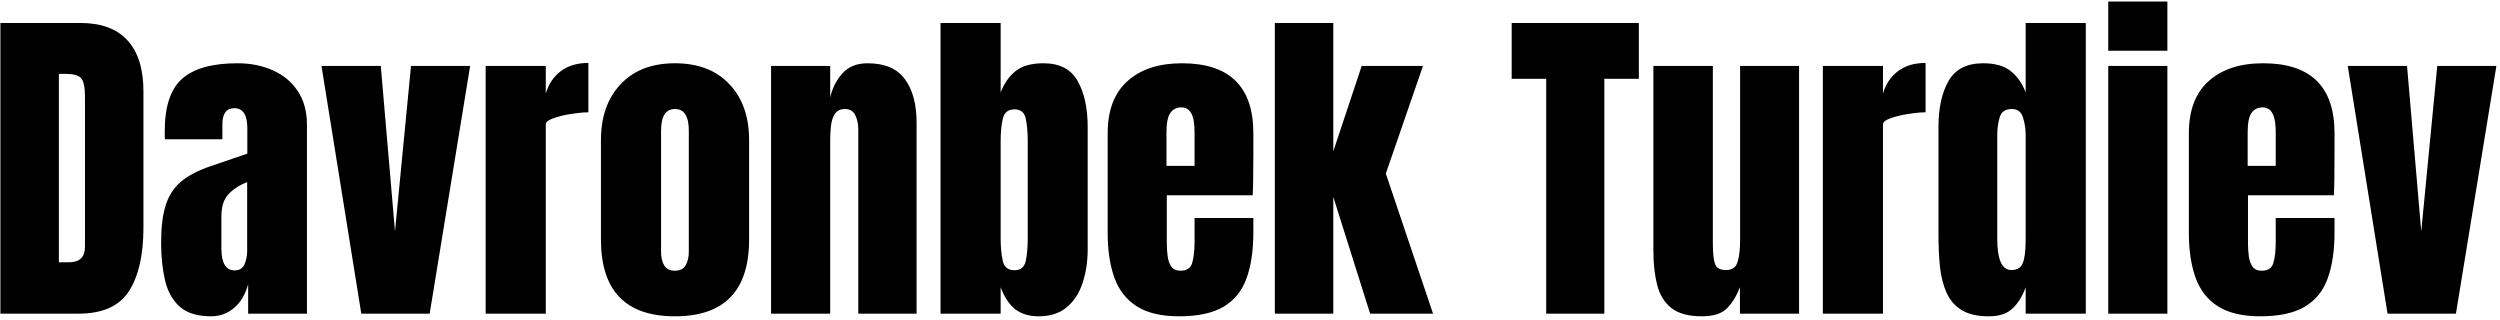 <?xml version="1.0" encoding="UTF-8"?> <svg xmlns="http://www.w3.org/2000/svg" viewBox="0 0 594.00 76.10" data-guides="{&quot;vertical&quot;:[],&quot;horizontal&quot;:[]}"><defs></defs><path fill="#000000" stroke="none" fill-opacity="1" stroke-width="1" stroke-opacity="1" id="tSvgedcb0cbfec" title="Path 1" d="M0.096 74.526C0.096 51.503 0.096 28.48 0.096 5.457C6.427 5.457 12.758 5.457 19.09 5.457C24.061 5.457 27.802 6.844 30.313 9.617C32.825 12.364 34.081 16.393 34.081 21.704C34.081 32.483 34.081 43.262 34.081 54.041C34.081 60.582 32.93 65.631 30.627 69.189C28.351 72.747 24.348 74.526 18.619 74.526C12.445 74.526 6.27 74.526 0.096 74.526ZM13.988 62.321C14.786 62.321 15.584 62.321 16.382 62.321C18.92 62.321 20.189 61.092 20.189 58.632C20.189 46.755 20.189 34.877 20.189 22.999C20.189 20.697 19.875 19.219 19.247 18.565C18.645 17.885 17.402 17.544 15.519 17.544C15.008 17.544 14.498 17.544 13.988 17.544C13.988 32.47 13.988 47.396 13.988 62.321ZM50.21 75.154C46.94 75.154 44.441 74.395 42.714 72.878C41.014 71.361 39.85 69.281 39.222 66.638C38.594 63.996 38.28 61 38.28 57.651C38.28 54.067 38.633 51.137 39.339 48.861C40.046 46.559 41.249 44.675 42.95 43.21C44.676 41.745 47.044 40.502 50.053 39.482C52.957 38.487 55.861 37.493 58.765 36.499C58.765 34.485 58.765 32.47 58.765 30.456C58.765 27.29 57.731 25.707 55.665 25.707C53.781 25.707 52.839 26.989 52.839 29.553C52.839 30.73 52.839 31.908 52.839 33.085C48.287 33.085 43.735 33.085 39.182 33.085C39.156 32.876 39.143 32.614 39.143 32.3C39.143 31.96 39.143 31.581 39.143 31.162C39.143 25.302 40.517 21.155 43.264 18.722C46.037 16.263 50.419 15.033 56.41 15.033C59.55 15.033 62.362 15.595 64.848 16.721C67.333 17.819 69.295 19.454 70.734 21.626C72.199 23.797 72.932 26.479 72.932 29.671C72.932 44.623 72.932 59.574 72.932 74.526C68.275 74.526 63.618 74.526 58.961 74.526C58.961 72.198 58.961 69.869 58.961 67.541C58.281 70 57.156 71.884 55.586 73.192C54.016 74.5 52.224 75.154 50.21 75.154ZM55.743 64.244C56.894 64.244 57.679 63.76 58.098 62.792C58.516 61.824 58.726 60.778 58.726 59.653C58.726 54.185 58.726 48.717 58.726 43.249C56.79 44.034 55.285 45.028 54.213 46.231C53.14 47.409 52.604 49.149 52.604 51.451C52.604 53.976 52.604 56.5 52.604 59.025C52.604 62.504 53.65 64.244 55.743 64.244ZM85.843 74.526C82.69 54.904 79.538 35.283 76.385 15.661C81.081 15.661 85.778 15.661 90.474 15.661C91.599 28.768 92.724 41.876 93.849 54.983C95.117 41.876 96.386 28.768 97.655 15.661C102.338 15.661 107.022 15.661 111.705 15.661C108.5 35.283 105.295 54.904 102.09 74.526C96.674 74.526 91.259 74.526 85.843 74.526ZM115.393 74.526C115.393 54.904 115.393 35.283 115.393 15.661C120.155 15.661 124.916 15.661 129.678 15.661C129.678 17.845 129.678 20.03 129.678 22.215C130.358 19.938 131.562 18.159 133.288 16.877C135.015 15.595 137.186 14.954 139.803 14.954C139.803 18.866 139.803 22.777 139.803 26.688C138.651 26.688 137.278 26.819 135.682 27.081C134.086 27.316 132.686 27.656 131.483 28.101C130.28 28.52 129.678 28.991 129.678 29.514C129.678 44.518 129.678 59.522 129.678 74.526C124.916 74.526 120.155 74.526 115.393 74.526ZM160.366 75.154C148.645 75.154 142.785 69.071 142.785 56.906C142.785 49.031 142.785 41.156 142.785 33.281C142.785 27.735 144.342 23.313 147.455 20.017C150.569 16.694 154.872 15.033 160.366 15.033C165.886 15.033 170.203 16.694 173.316 20.017C176.43 23.313 177.987 27.735 177.987 33.281C177.987 41.156 177.987 49.031 177.987 56.906C177.987 69.071 172.113 75.154 160.366 75.154ZM160.366 64.323C161.543 64.323 162.38 63.904 162.878 63.067C163.401 62.204 163.662 61.118 163.662 59.81C163.662 50.221 163.662 40.633 163.662 31.044C163.662 27.617 162.564 25.903 160.366 25.903C158.169 25.903 157.07 27.617 157.07 31.044C157.07 40.633 157.07 50.221 157.07 59.81C157.07 61.118 157.318 62.204 157.815 63.067C158.339 63.904 159.189 64.323 160.366 64.323ZM183.206 74.526C183.206 54.904 183.206 35.283 183.206 15.661C187.889 15.661 192.572 15.661 197.255 15.661C197.255 18.159 197.255 20.658 197.255 23.156C197.778 20.906 198.747 18.997 200.159 17.427C201.598 15.831 203.587 15.033 206.124 15.033C210.206 15.033 213.162 16.289 214.993 18.8C216.851 21.312 217.78 24.752 217.78 29.121C217.78 44.256 217.78 59.391 217.78 74.526C213.162 74.526 208.544 74.526 203.927 74.526C203.927 59.875 203.927 45.224 203.927 30.573C203.927 29.422 203.691 28.363 203.22 27.395C202.75 26.401 201.938 25.903 200.787 25.903C199.714 25.903 198.917 26.283 198.393 27.041C197.896 27.774 197.583 28.703 197.451 29.828C197.321 30.927 197.255 32.025 197.255 33.124C197.255 46.925 197.255 60.725 197.255 74.526C192.572 74.526 187.889 74.526 183.206 74.526ZM246.819 75.154C244.518 75.154 242.647 74.591 241.208 73.466C239.768 72.315 238.618 70.576 237.754 68.247C237.754 70.34 237.754 72.433 237.754 74.526C232.993 74.526 228.231 74.526 223.47 74.526C223.47 51.503 223.47 28.48 223.47 5.457C228.231 5.457 232.993 5.457 237.754 5.457C237.754 10.952 237.754 16.446 237.754 21.94C238.618 19.768 239.808 18.081 241.325 16.877C242.869 15.648 245.067 15.033 247.918 15.033C251.764 15.033 254.472 16.433 256.042 19.232C257.638 22.031 258.435 25.694 258.435 30.22C258.435 39.874 258.435 49.528 258.435 59.182C258.435 62.191 258.017 64.911 257.18 67.344C256.369 69.751 255.1 71.661 253.373 73.074C251.673 74.461 249.488 75.154 246.819 75.154ZM241.012 64.205C242.503 64.205 243.406 63.472 243.72 62.007C244.033 60.542 244.19 58.737 244.19 56.592C244.19 48.926 244.19 41.261 244.19 33.595C244.19 31.424 244.033 29.619 243.72 28.18C243.406 26.714 242.516 25.982 241.051 25.982C239.533 25.982 238.605 26.727 238.264 28.219C237.924 29.684 237.754 31.476 237.754 33.595C237.754 41.261 237.754 48.926 237.754 56.592C237.754 58.711 237.924 60.516 238.264 62.007C238.605 63.472 239.52 64.205 241.012 64.205ZM280.138 75.154C275.951 75.154 272.615 74.369 270.131 72.799C267.645 71.23 265.866 68.967 264.793 66.01C263.72 63.054 263.185 59.496 263.185 55.336C263.185 47.448 263.185 39.56 263.185 31.672C263.185 26.204 264.754 22.071 267.893 19.271C271.033 16.446 275.349 15.033 280.843 15.033C292.146 15.033 297.797 20.579 297.797 31.672C297.797 33.098 297.797 34.524 297.797 35.95C297.797 41.13 297.744 44.609 297.639 46.388C290.837 46.388 284.035 46.388 277.233 46.388C277.233 50.182 277.233 53.976 277.233 57.769C277.233 58.816 277.299 59.849 277.43 60.869C277.56 61.864 277.848 62.688 278.293 63.342C278.764 63.996 279.509 64.323 280.53 64.323C281.995 64.323 282.91 63.695 283.277 62.439C283.643 61.157 283.826 59.496 283.826 57.455C283.826 55.572 283.826 53.688 283.826 51.804C288.483 51.804 293.14 51.804 297.797 51.804C297.797 52.916 297.797 54.028 297.797 55.14C297.797 59.535 297.247 63.224 296.149 66.206C295.076 69.163 293.244 71.4 290.655 72.917C288.091 74.408 284.585 75.154 280.138 75.154ZM277.155 39.403C279.379 39.403 281.603 39.403 283.826 39.403C283.826 36.761 283.826 34.118 283.826 31.476C283.826 29.357 283.564 27.839 283.041 26.924C282.518 25.982 281.733 25.511 280.686 25.511C279.562 25.511 278.685 25.956 278.057 26.845C277.455 27.735 277.155 29.278 277.155 31.476C277.155 34.118 277.155 36.761 277.155 39.403ZM302.899 74.526C302.899 51.503 302.899 28.48 302.899 5.457C307.529 5.457 312.16 5.457 316.791 5.457C316.791 15.622 316.791 25.786 316.791 35.95C319.041 29.187 321.29 22.424 323.54 15.661C328.393 15.661 333.247 15.661 338.1 15.661C335.156 24.19 332.213 32.719 329.27 41.248C333.011 52.34 336.752 63.433 340.493 74.526C335.51 74.526 330.526 74.526 325.542 74.526C322.625 65.278 319.708 56.029 316.791 46.781C316.791 56.029 316.791 65.278 316.791 74.526C312.16 74.526 307.529 74.526 302.899 74.526ZM367.376 74.526C367.376 55.925 367.376 37.323 367.376 18.722C364.642 18.722 361.907 18.722 359.173 18.722C359.173 14.3 359.173 9.879 359.173 5.457C369.246 5.457 379.319 5.457 389.391 5.457C389.391 9.879 389.391 14.3 389.391 18.722C386.657 18.722 383.923 18.722 381.189 18.722C381.189 37.323 381.189 55.925 381.189 74.526C376.584 74.526 371.98 74.526 367.376 74.526ZM404.343 75.154C401.203 75.154 398.796 74.5 397.122 73.192C395.474 71.884 394.349 70.065 393.747 67.737C393.145 65.382 392.844 62.635 392.844 59.496C392.844 44.884 392.844 30.273 392.844 15.661C397.554 15.661 402.263 15.661 406.972 15.661C406.972 29.723 406.972 43.785 406.972 57.848C406.972 60.202 407.156 61.85 407.522 62.792C407.888 63.708 408.751 64.166 410.112 64.166C411.577 64.166 412.493 63.512 412.859 62.204C413.251 60.895 413.448 59.208 413.448 57.141C413.448 43.314 413.448 29.488 413.448 15.661C418.118 15.661 422.788 15.661 427.458 15.661C427.458 35.283 427.458 54.904 427.458 74.526C422.774 74.526 418.091 74.526 413.408 74.526C413.408 72.433 413.408 70.34 413.408 68.247C412.519 70.497 411.446 72.211 410.19 73.388C408.961 74.565 407.012 75.154 404.343 75.154ZM433.108 74.526C433.108 54.904 433.108 35.283 433.108 15.661C437.87 15.661 442.631 15.661 447.393 15.661C447.393 17.845 447.393 20.03 447.393 22.215C448.074 19.938 449.276 18.159 451.003 16.877C452.73 15.595 454.901 14.954 457.517 14.954C457.517 18.866 457.517 22.777 457.517 26.688C456.367 26.688 454.993 26.819 453.397 27.081C451.802 27.316 450.401 27.656 449.198 28.101C447.995 28.52 447.393 28.991 447.393 29.514C447.393 44.518 447.393 59.522 447.393 74.526C442.631 74.526 437.87 74.526 433.108 74.526ZM472.548 75.154C469.827 75.154 467.669 74.657 466.073 73.663C464.477 72.668 463.286 71.295 462.502 69.542C461.717 67.789 461.194 65.736 460.932 63.381C460.697 61.026 460.579 58.502 460.579 55.807C460.579 47.278 460.579 38.749 460.579 30.22C460.579 25.694 461.377 22.031 462.973 19.232C464.595 16.433 467.329 15.033 471.174 15.033C474.026 15.033 476.211 15.648 477.728 16.877C479.272 18.081 480.462 19.768 481.299 21.94C481.299 16.446 481.299 10.952 481.299 5.457C486.061 5.457 490.822 5.457 495.584 5.457C495.584 28.48 495.584 51.503 495.584 74.526C490.822 74.526 486.061 74.526 481.299 74.526C481.299 72.446 481.299 70.366 481.299 68.286C480.514 70.406 479.468 72.08 478.16 73.309C476.878 74.539 475.007 75.154 472.548 75.154ZM477.925 64.166C479.259 64.166 480.149 63.63 480.593 62.557C481.064 61.484 481.299 59.561 481.299 56.788C481.299 48.534 481.299 40.28 481.299 32.025C481.299 30.639 481.09 29.278 480.671 27.944C480.279 26.584 479.39 25.903 478.003 25.903C476.486 25.903 475.53 26.544 475.138 27.826C474.745 29.108 474.55 30.508 474.55 32.025C474.55 40.28 474.55 48.534 474.55 56.788C474.55 61.706 475.674 64.166 477.925 64.166ZM500.921 12.05C500.921 8.152 500.921 4.254 500.921 0.356C505.604 0.356 510.287 0.356 514.97 0.356C514.97 4.254 514.97 8.152 514.97 12.05C510.287 12.05 505.604 12.05 500.921 12.05ZM500.921 74.526C500.921 54.904 500.921 35.283 500.921 15.661C505.604 15.661 510.287 15.661 514.97 15.661C514.97 35.283 514.97 54.904 514.97 74.526C510.287 74.526 505.604 74.526 500.921 74.526ZM537.025 75.154C532.839 75.154 529.503 74.369 527.018 72.799C524.533 71.23 522.754 68.967 521.681 66.01C520.608 63.054 520.072 59.496 520.072 55.336C520.072 47.448 520.072 39.56 520.072 31.672C520.072 26.204 521.642 22.071 524.781 19.271C527.921 16.446 532.238 15.033 537.731 15.033C549.034 15.033 554.684 20.579 554.684 31.672C554.684 33.098 554.684 34.524 554.684 35.95C554.684 41.13 554.632 44.609 554.528 46.388C547.726 46.388 540.923 46.388 534.121 46.388C534.121 50.182 534.121 53.976 534.121 57.769C534.121 58.816 534.187 59.849 534.317 60.869C534.448 61.864 534.736 62.688 535.181 63.342C535.652 63.996 536.397 64.323 537.418 64.323C538.883 64.323 539.799 63.695 540.164 62.439C540.531 61.157 540.714 59.496 540.714 57.455C540.714 55.572 540.714 53.688 540.714 51.804C545.371 51.804 550.028 51.804 554.684 51.804C554.684 52.916 554.684 54.028 554.684 55.14C554.684 59.535 554.135 63.224 553.037 66.206C551.963 69.163 550.132 71.4 547.543 72.917C544.979 74.408 541.473 75.154 537.025 75.154ZM534.043 39.403C536.266 39.403 538.49 39.403 540.714 39.403C540.714 36.761 540.714 34.118 540.714 31.476C540.714 29.357 540.452 27.839 539.929 26.924C539.406 25.982 538.621 25.511 537.575 25.511C536.449 25.511 535.573 25.956 534.945 26.845C534.343 27.735 534.043 29.278 534.043 31.476C534.043 34.118 534.043 36.761 534.043 39.403ZM567.282 74.526C564.129 54.904 560.977 35.283 557.824 15.661C562.52 15.661 567.216 15.661 571.912 15.661C573.037 28.768 574.162 41.876 575.288 54.983C576.556 41.876 577.825 28.768 579.094 15.661C583.777 15.661 588.46 15.661 593.143 15.661C589.938 35.283 586.733 54.904 583.528 74.526C578.113 74.526 572.697 74.526 567.282 74.526Z"></path></svg> 